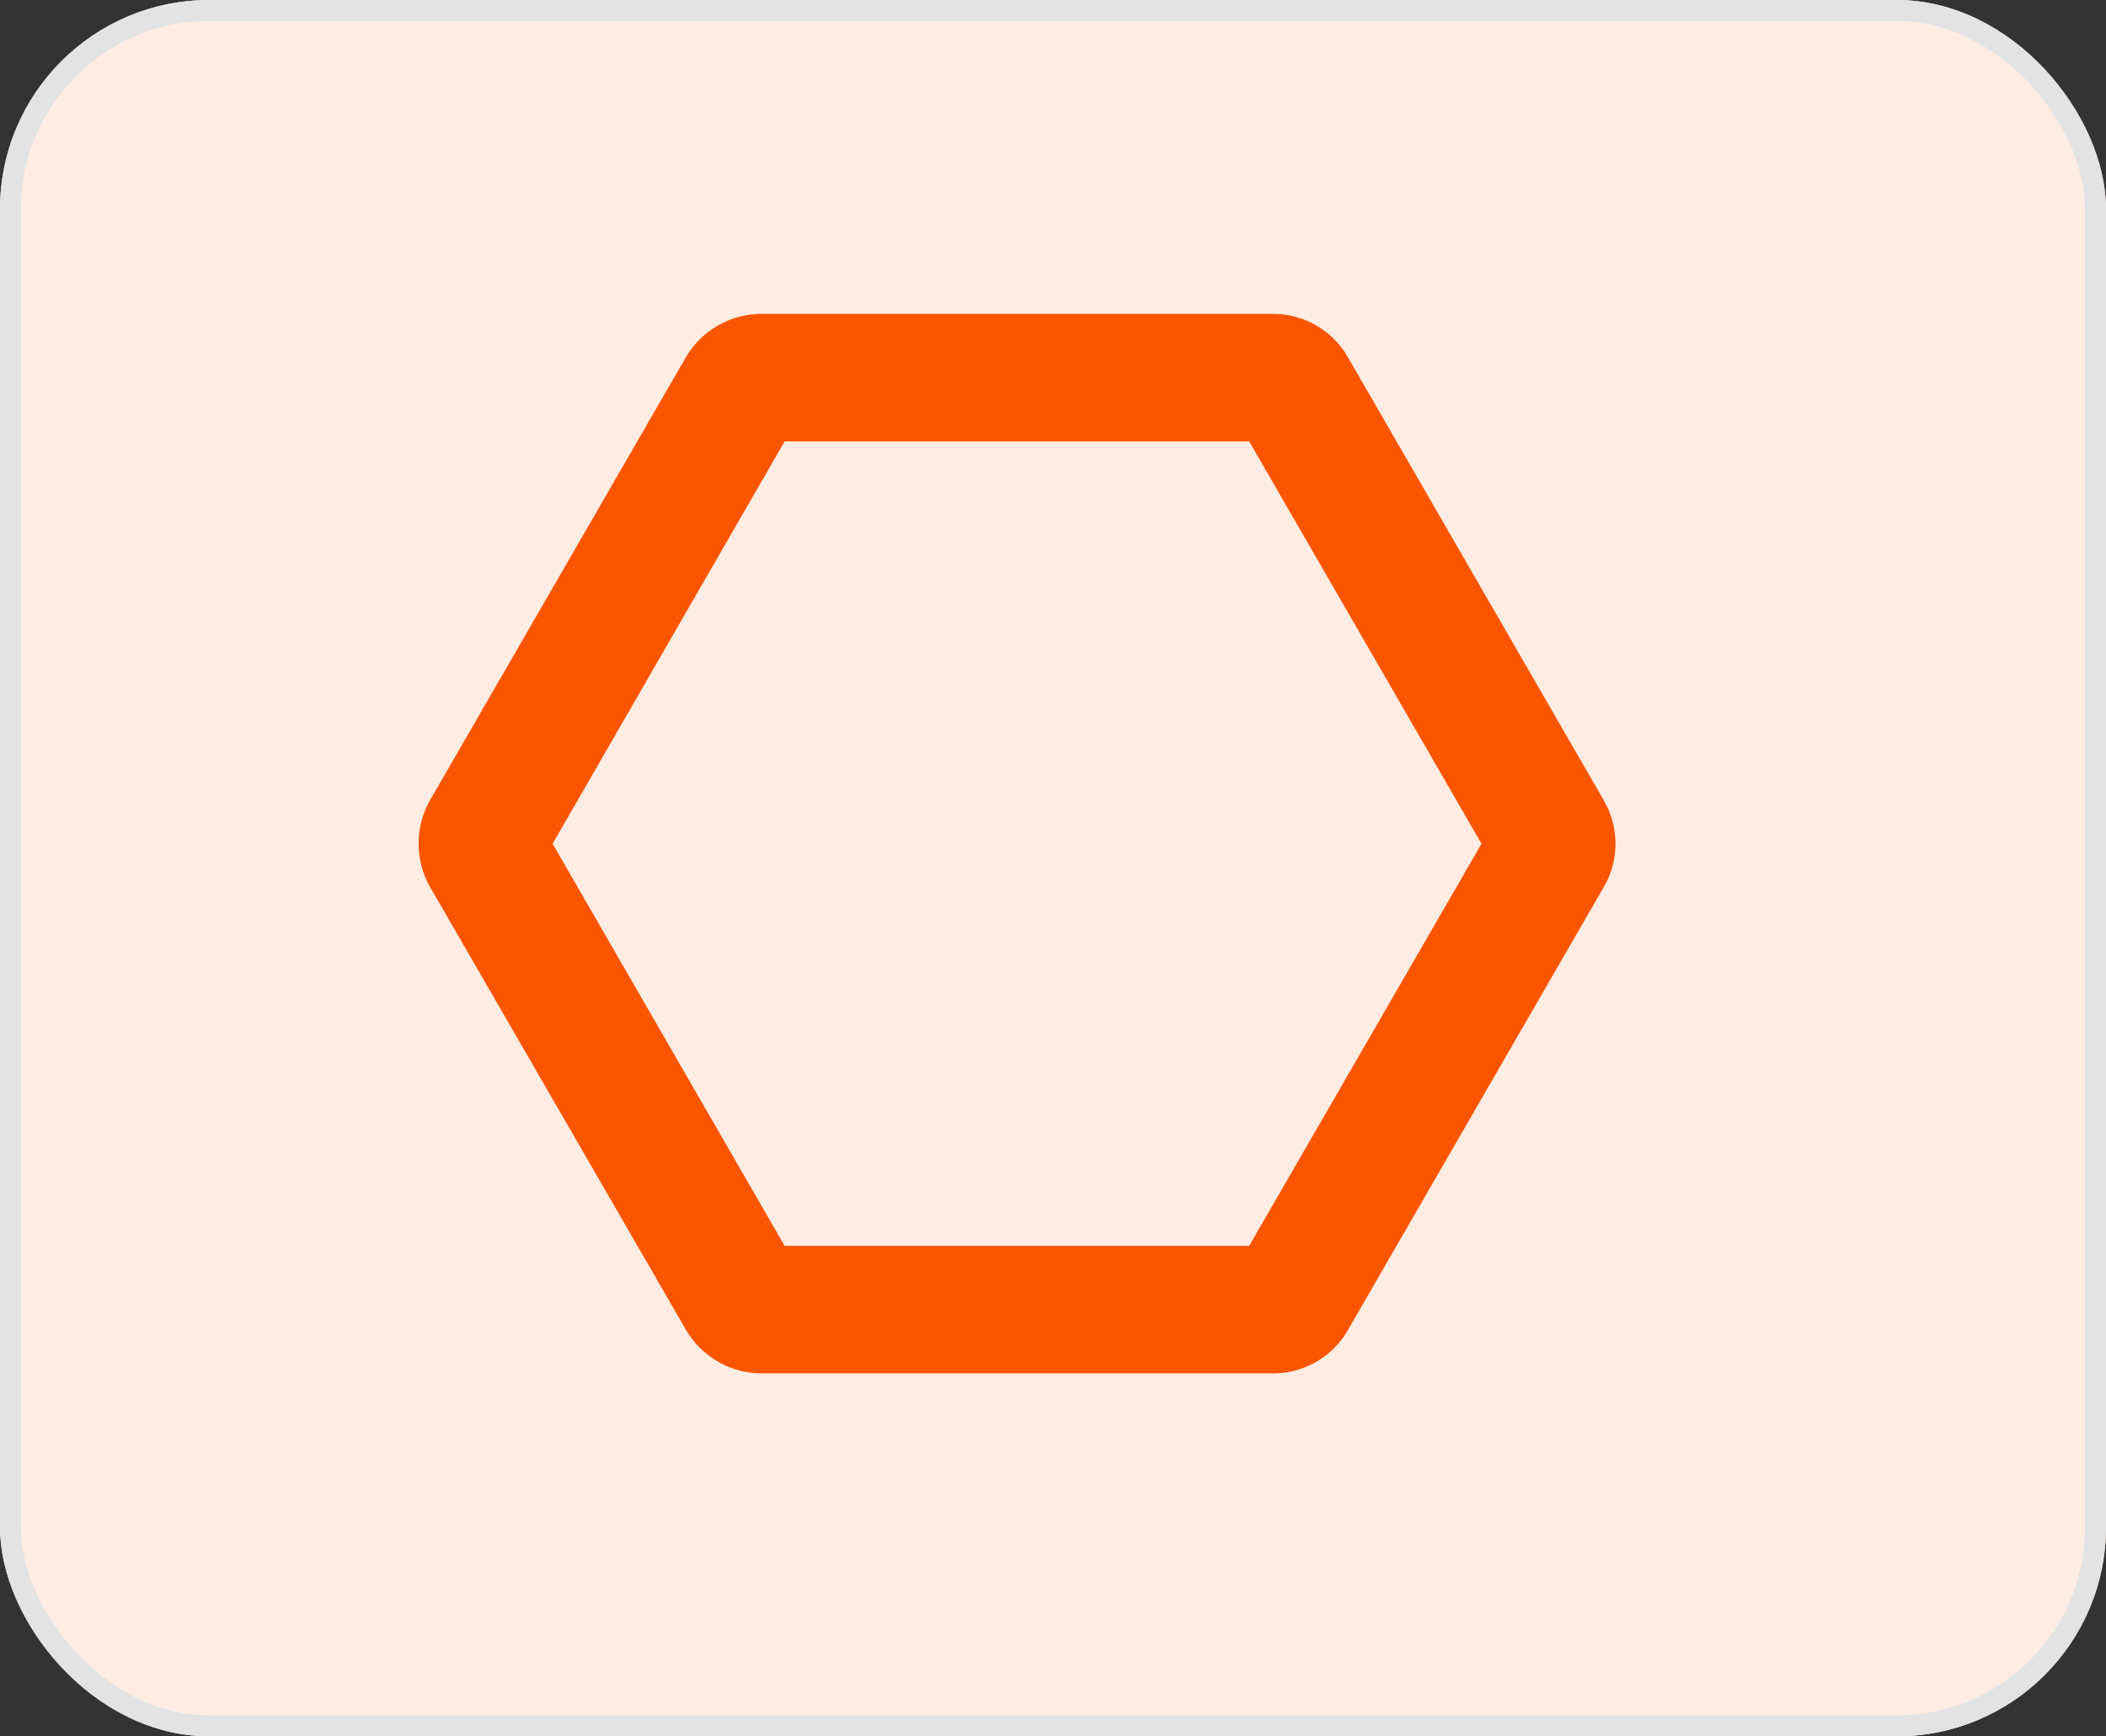 <svg xmlns="http://www.w3.org/2000/svg" width="20.126" height="16.595" viewBox="0 0 20.126 16.595"><rect x="0" y="0" width="20.126" height="16.595" fill="#333333" stroke="none"/><g transform="translate(-566 -451.794)"><g transform="translate(566 451.794)" fill="#ffece2" stroke="#e3e3e3" stroke-width="0.2"><rect width="20.126" height="16.595" rx="2" stroke="none"/><rect x="0.1" y="0.1" width="19.926" height="16.395" rx="1.9" fill="none"/></g><path d="M8.167,10.126H3.273a.841.841,0,0,1-.715-.415L.111,5.476a.841.841,0,0,1,0-.827L2.558.412A.841.841,0,0,1,3.273,0H8.167a.824.824,0,0,1,.715.412L11.329,4.65a.824.824,0,0,1,0,.827L8.882,9.714A.824.824,0,0,1,8.167,10.126ZM3.615,9.1ZM3.5,8.907H7.94l2.22-3.843L7.94,1.219H3.5L1.283,5.064ZM3.618,1.02Z" transform="translate(569.998 454.794)" fill="#fc5500"/></g></svg>
